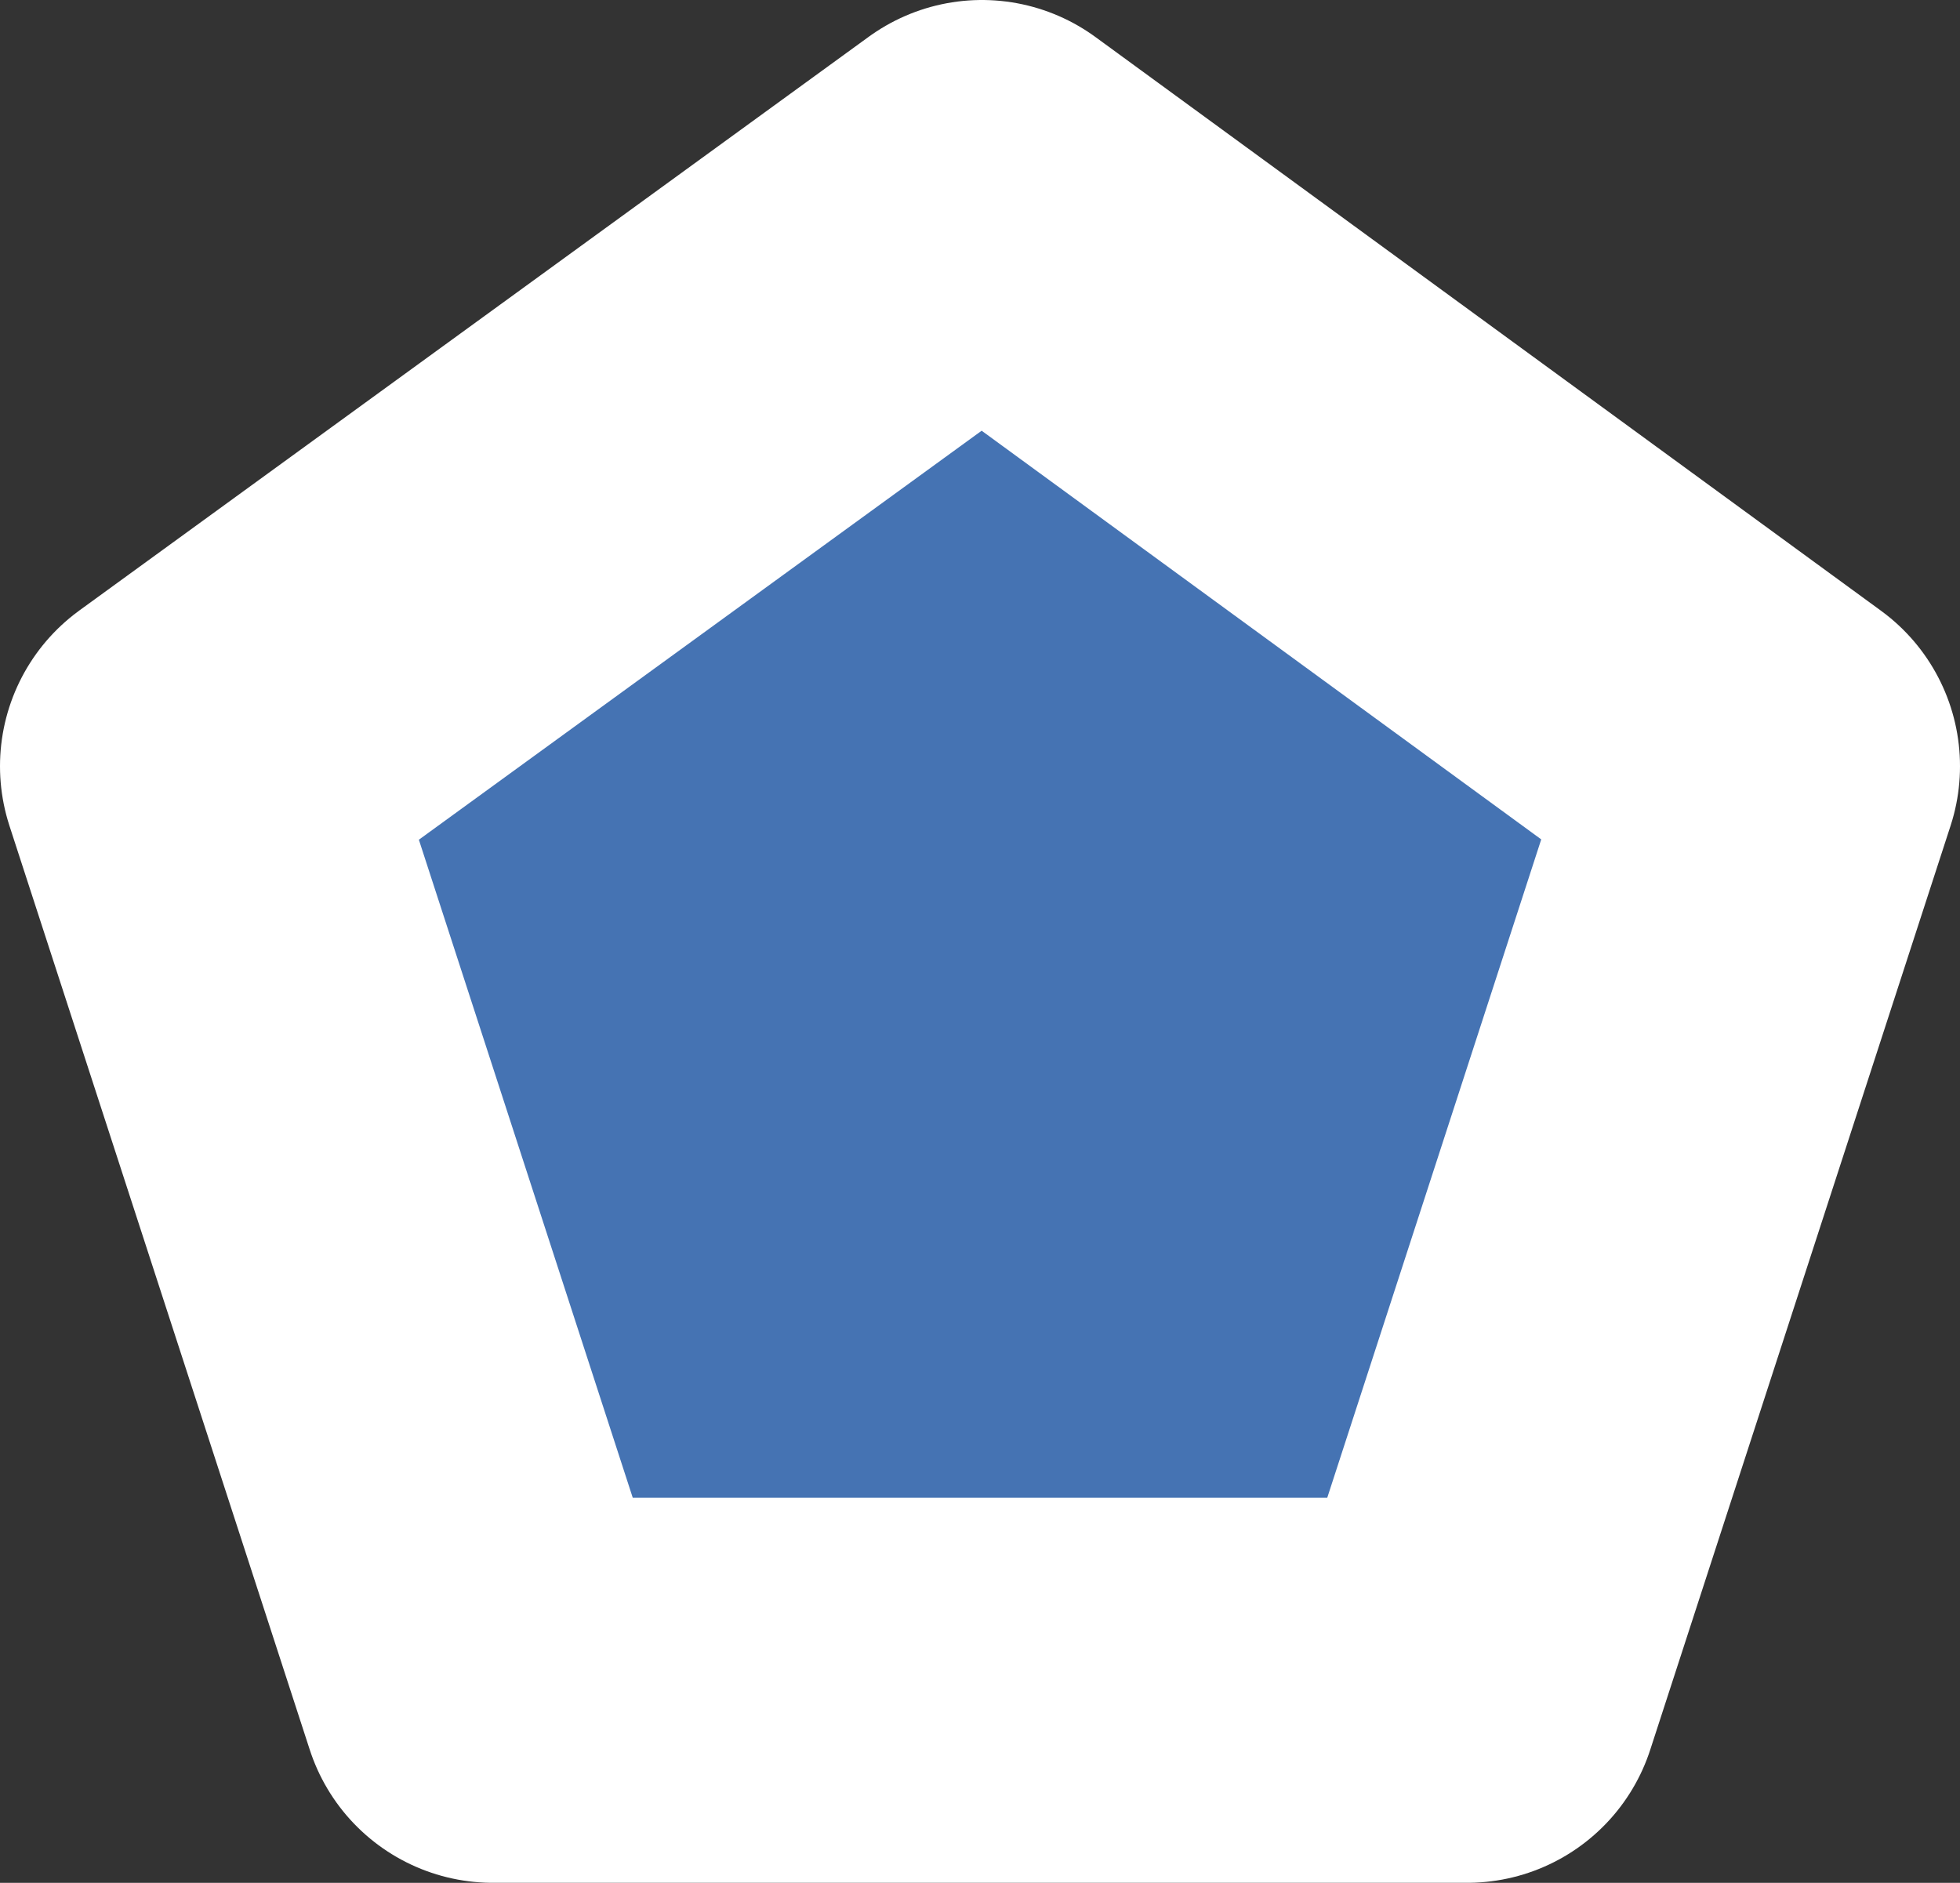 <?xml version="1.0" encoding="UTF-8" standalone="no"?>
<svg xmlns:xlink="http://www.w3.org/1999/xlink" height="24.45px" width="25.45px" xmlns="http://www.w3.org/2000/svg">
  <rect width="100%" height="100%" fill="#333333" stroke="none"/>
  <g transform="matrix(1.0, 0.0, 0.0, 1.0, 0.0, 0.0)">
    <path d="M6.4 21.95 L2.5 9.95 12.75 2.5 22.95 9.95 19.05 21.95 6.4 21.95" fill="#4573b3" fill-rule="evenodd" stroke="none"/>
    <path d="M6.4 21.95 L2.5 9.95 12.75 2.5 22.95 9.95 19.05 21.95 6.4 21.95 Z" fill="none" stroke="#ffffff" stroke-linecap="round" stroke-linejoin="round" stroke-width="5.0"/>
  </g>
</svg>
